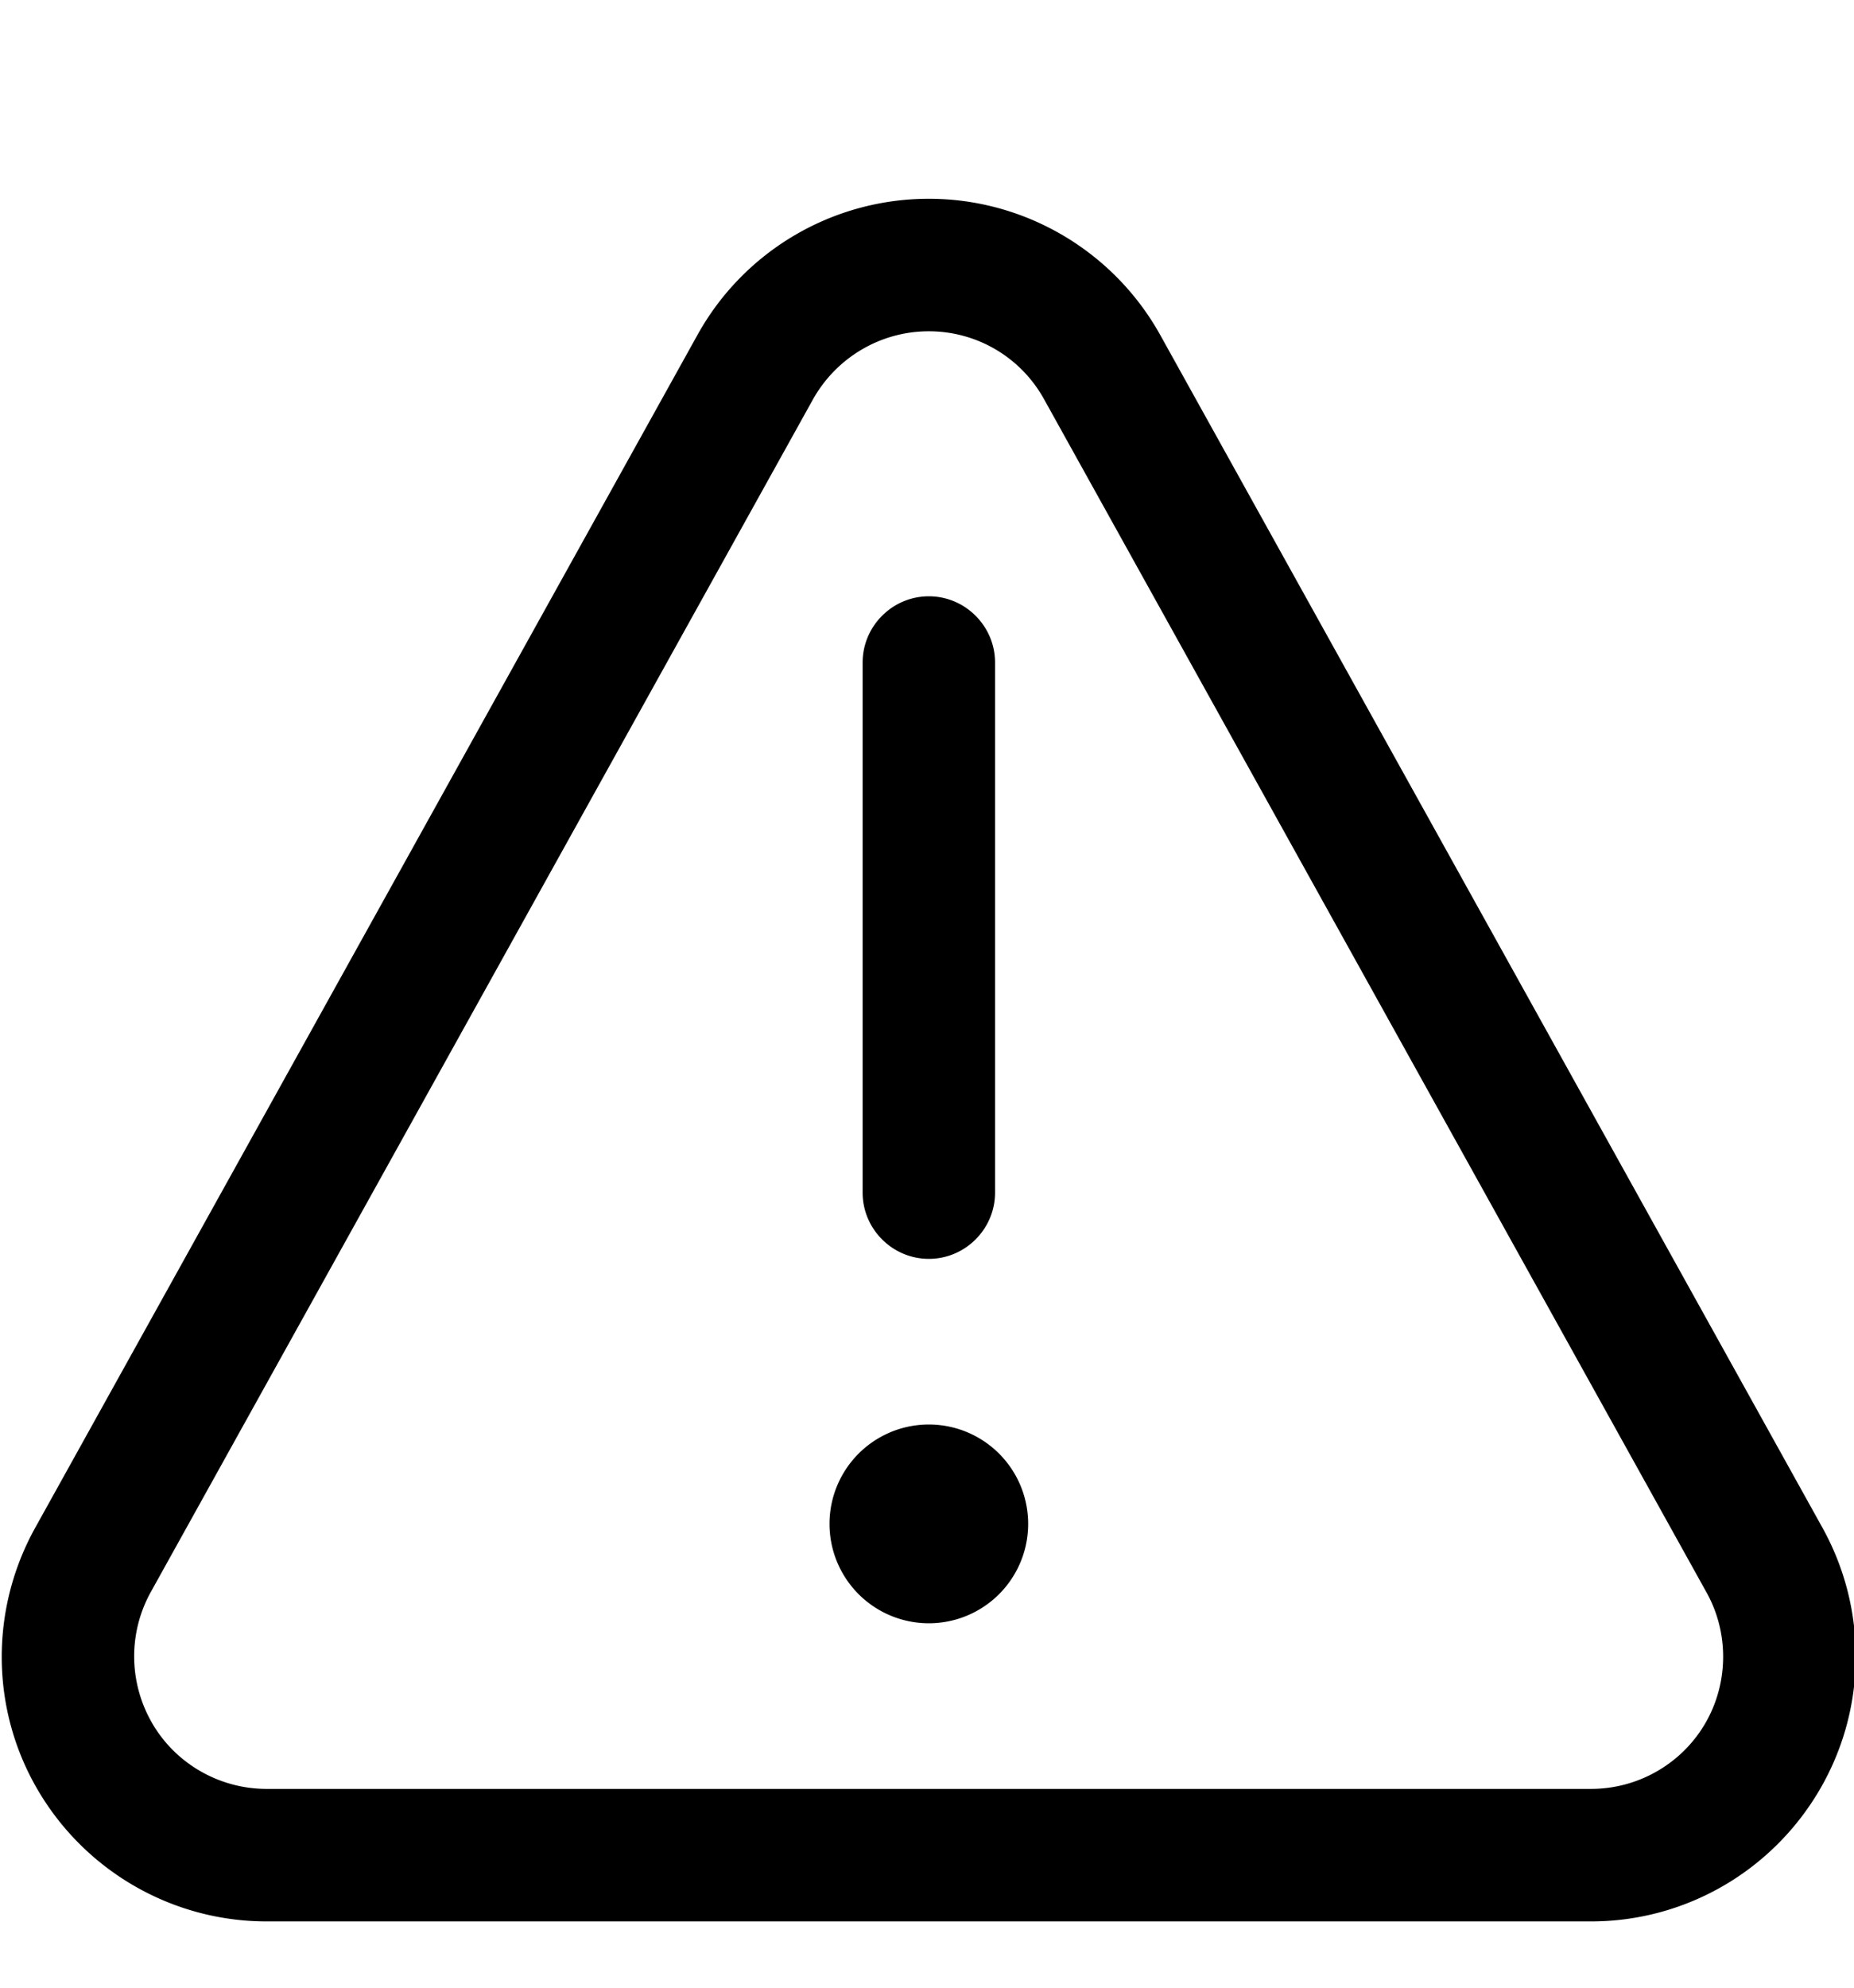 <svg xmlns="http://www.w3.org/2000/svg" viewBox="0 0 504 540"><!--! Font Awesome Pro 7.0.0 by @fontawesome - https://fontawesome.com License - https://fontawesome.com/license (Commercial License) Copyright 2025 Fonticons, Inc. --><path fill="currentColor" d="M252.5 162c9.9 0 18 8.1 18 18l0 144c0 9.9-8.1 18-18 18s-18-8.1-18-18l0-144c0-9.9 8.1-18 18-18zm0 279a27 27 0 1 0 0-54 27 27 0 1 0 0 54zM189.6 91c12.7-22.9 36.8-37 62.9-37s50.2 14.2 62.9 37l180 324c12.4 22.3 12.1 49.5-.9 71.5S458 522 432.5 522l-360 0c-25.5 0-49.1-13.5-62.1-35.5S-2.8 437.3 9.6 415l180-324zm62.9-1c-13.1 0-25.1 7.1-31.5 18.5L41 432.5c-6.2 11.2-6 24.7 .4 35.7S59.7 486 72.5 486l360 0c12.8 0 24.6-6.8 31-17.7s6.6-24.6 .4-35.7l-180-324C277.6 97.1 265.6 90 252.5 90z"/></svg>